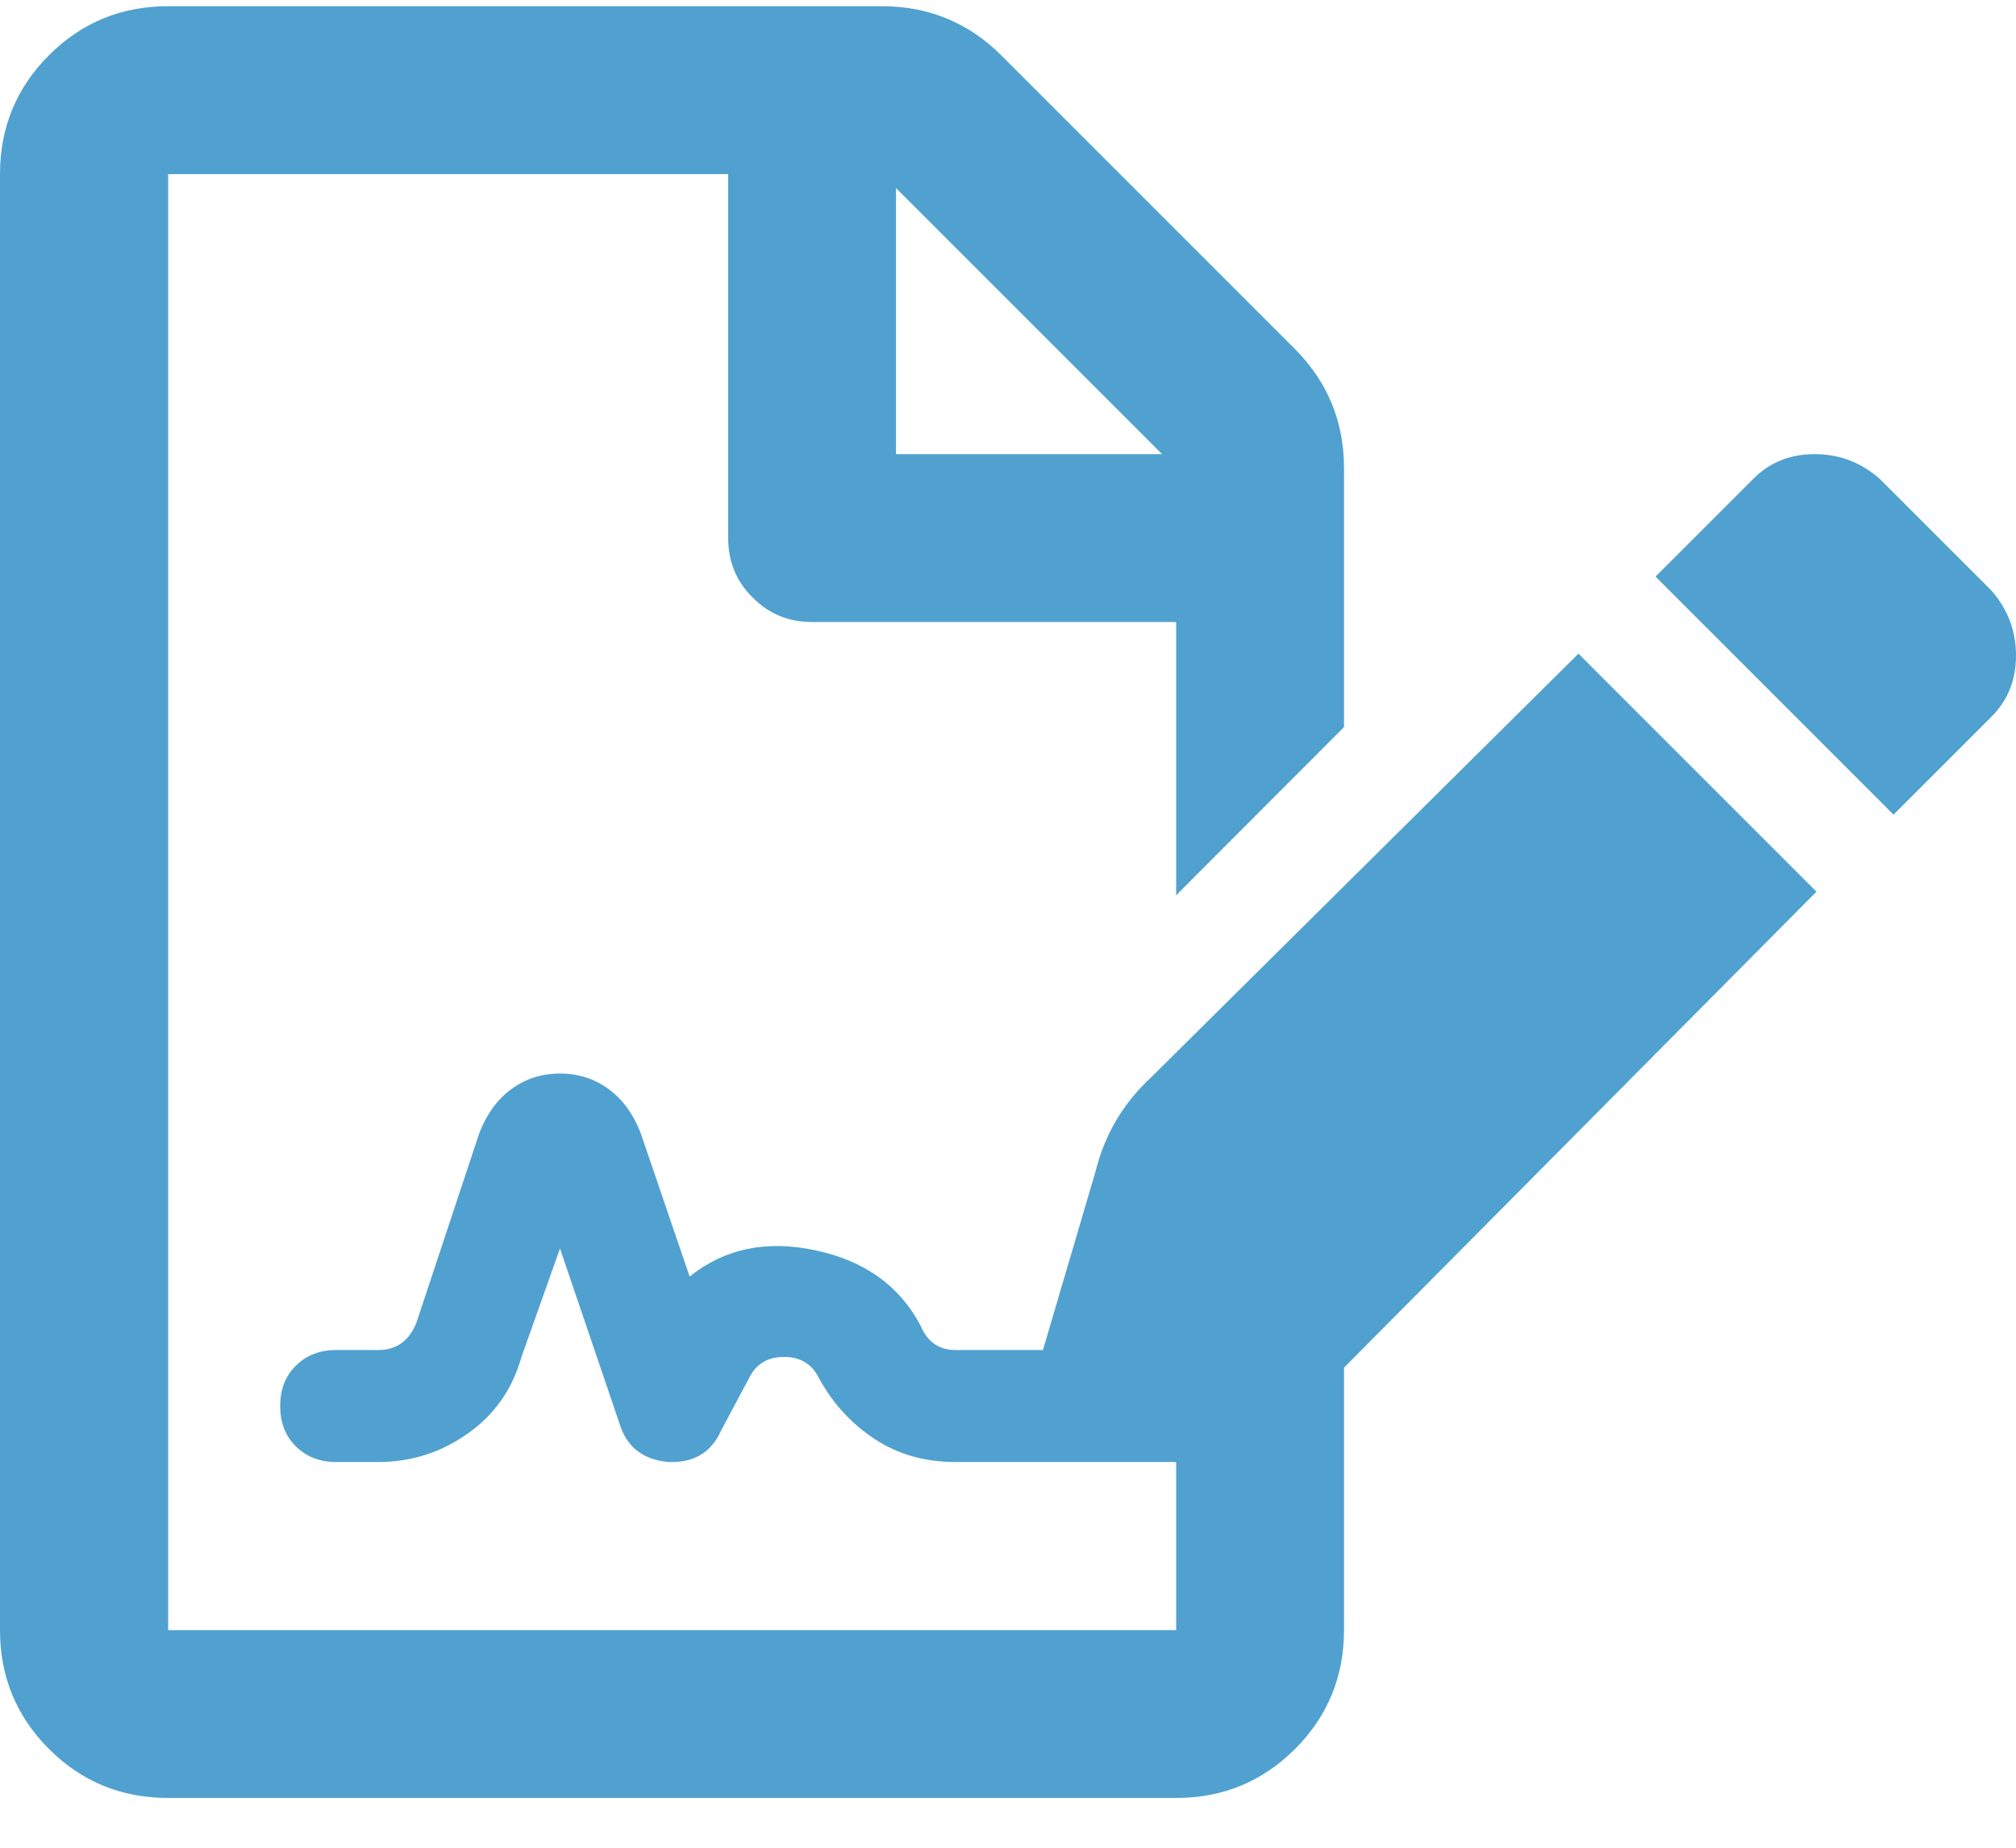 <?xml version="1.0" encoding="UTF-8"?> <svg xmlns="http://www.w3.org/2000/svg" width="36" height="33" viewBox="0 0 36 33" fill="none"> <path d="M35.563 10.549C35.856 10.885 36 11.269 36 11.706C36 12.143 35.856 12.506 35.563 12.799L33.813 14.549L29.563 10.298L31.312 8.549C31.605 8.255 31.968 8.111 32.405 8.111C32.843 8.111 33.227 8.255 33.563 8.549L35.563 10.549ZM20.56 19.237L28.187 11.674L32.437 15.925L24 24.426V29.114C24 29.946 23.707 30.655 23.125 31.237C22.544 31.818 21.835 32.111 21.003 32.111H3.003C2.165 32.111 1.456 31.818 0.875 31.237C0.293 30.655 0 29.946 0 29.114V3.109C0 2.277 0.293 1.567 0.875 0.986C1.456 0.404 2.165 0.111 3.003 0.111H15.749C16.582 0.111 17.291 0.404 17.878 0.986L23.125 6.234C23.707 6.821 24 7.53 24 8.362V12.986L21.003 15.989V11.109H14.501C14.085 11.109 13.728 10.965 13.44 10.671C13.147 10.383 13.003 10.026 13.003 9.61V3.109H3.003V29.114H21.003V26.111H17.061C16.523 26.111 16.043 25.978 15.627 25.706C15.211 25.434 14.875 25.072 14.624 24.613C14.501 24.362 14.293 24.234 14 24.234C13.707 24.234 13.499 24.362 13.376 24.613L12.875 25.552C12.709 25.925 12.416 26.111 12 26.111H11.936C11.477 26.069 11.189 25.84 11.062 25.423L10 22.298L9.312 24.234C9.147 24.821 8.821 25.279 8.341 25.61C7.867 25.946 7.333 26.111 6.752 26.111H6C5.707 26.111 5.467 26.015 5.28 25.829C5.093 25.642 5.003 25.402 5.003 25.109C5.003 24.821 5.093 24.581 5.28 24.394C5.467 24.207 5.707 24.111 6 24.111H6.752C7.083 24.111 7.312 23.946 7.44 23.61L8.56 20.234C8.688 19.903 8.875 19.642 9.125 19.456C9.376 19.269 9.67 19.173 10 19.173C10.331 19.173 10.624 19.269 10.875 19.456C11.125 19.642 11.312 19.903 11.44 20.234L12.315 22.799C12.939 22.298 13.685 22.144 14.56 22.33C15.44 22.517 16.064 22.965 16.438 23.674C16.56 23.968 16.773 24.111 17.061 24.111H18.624L19.563 20.922C19.728 20.255 20.064 19.695 20.56 19.237ZM16 3.359V8.111H20.752L16 3.359Z" fill="#50A1D0"></path> </svg> 